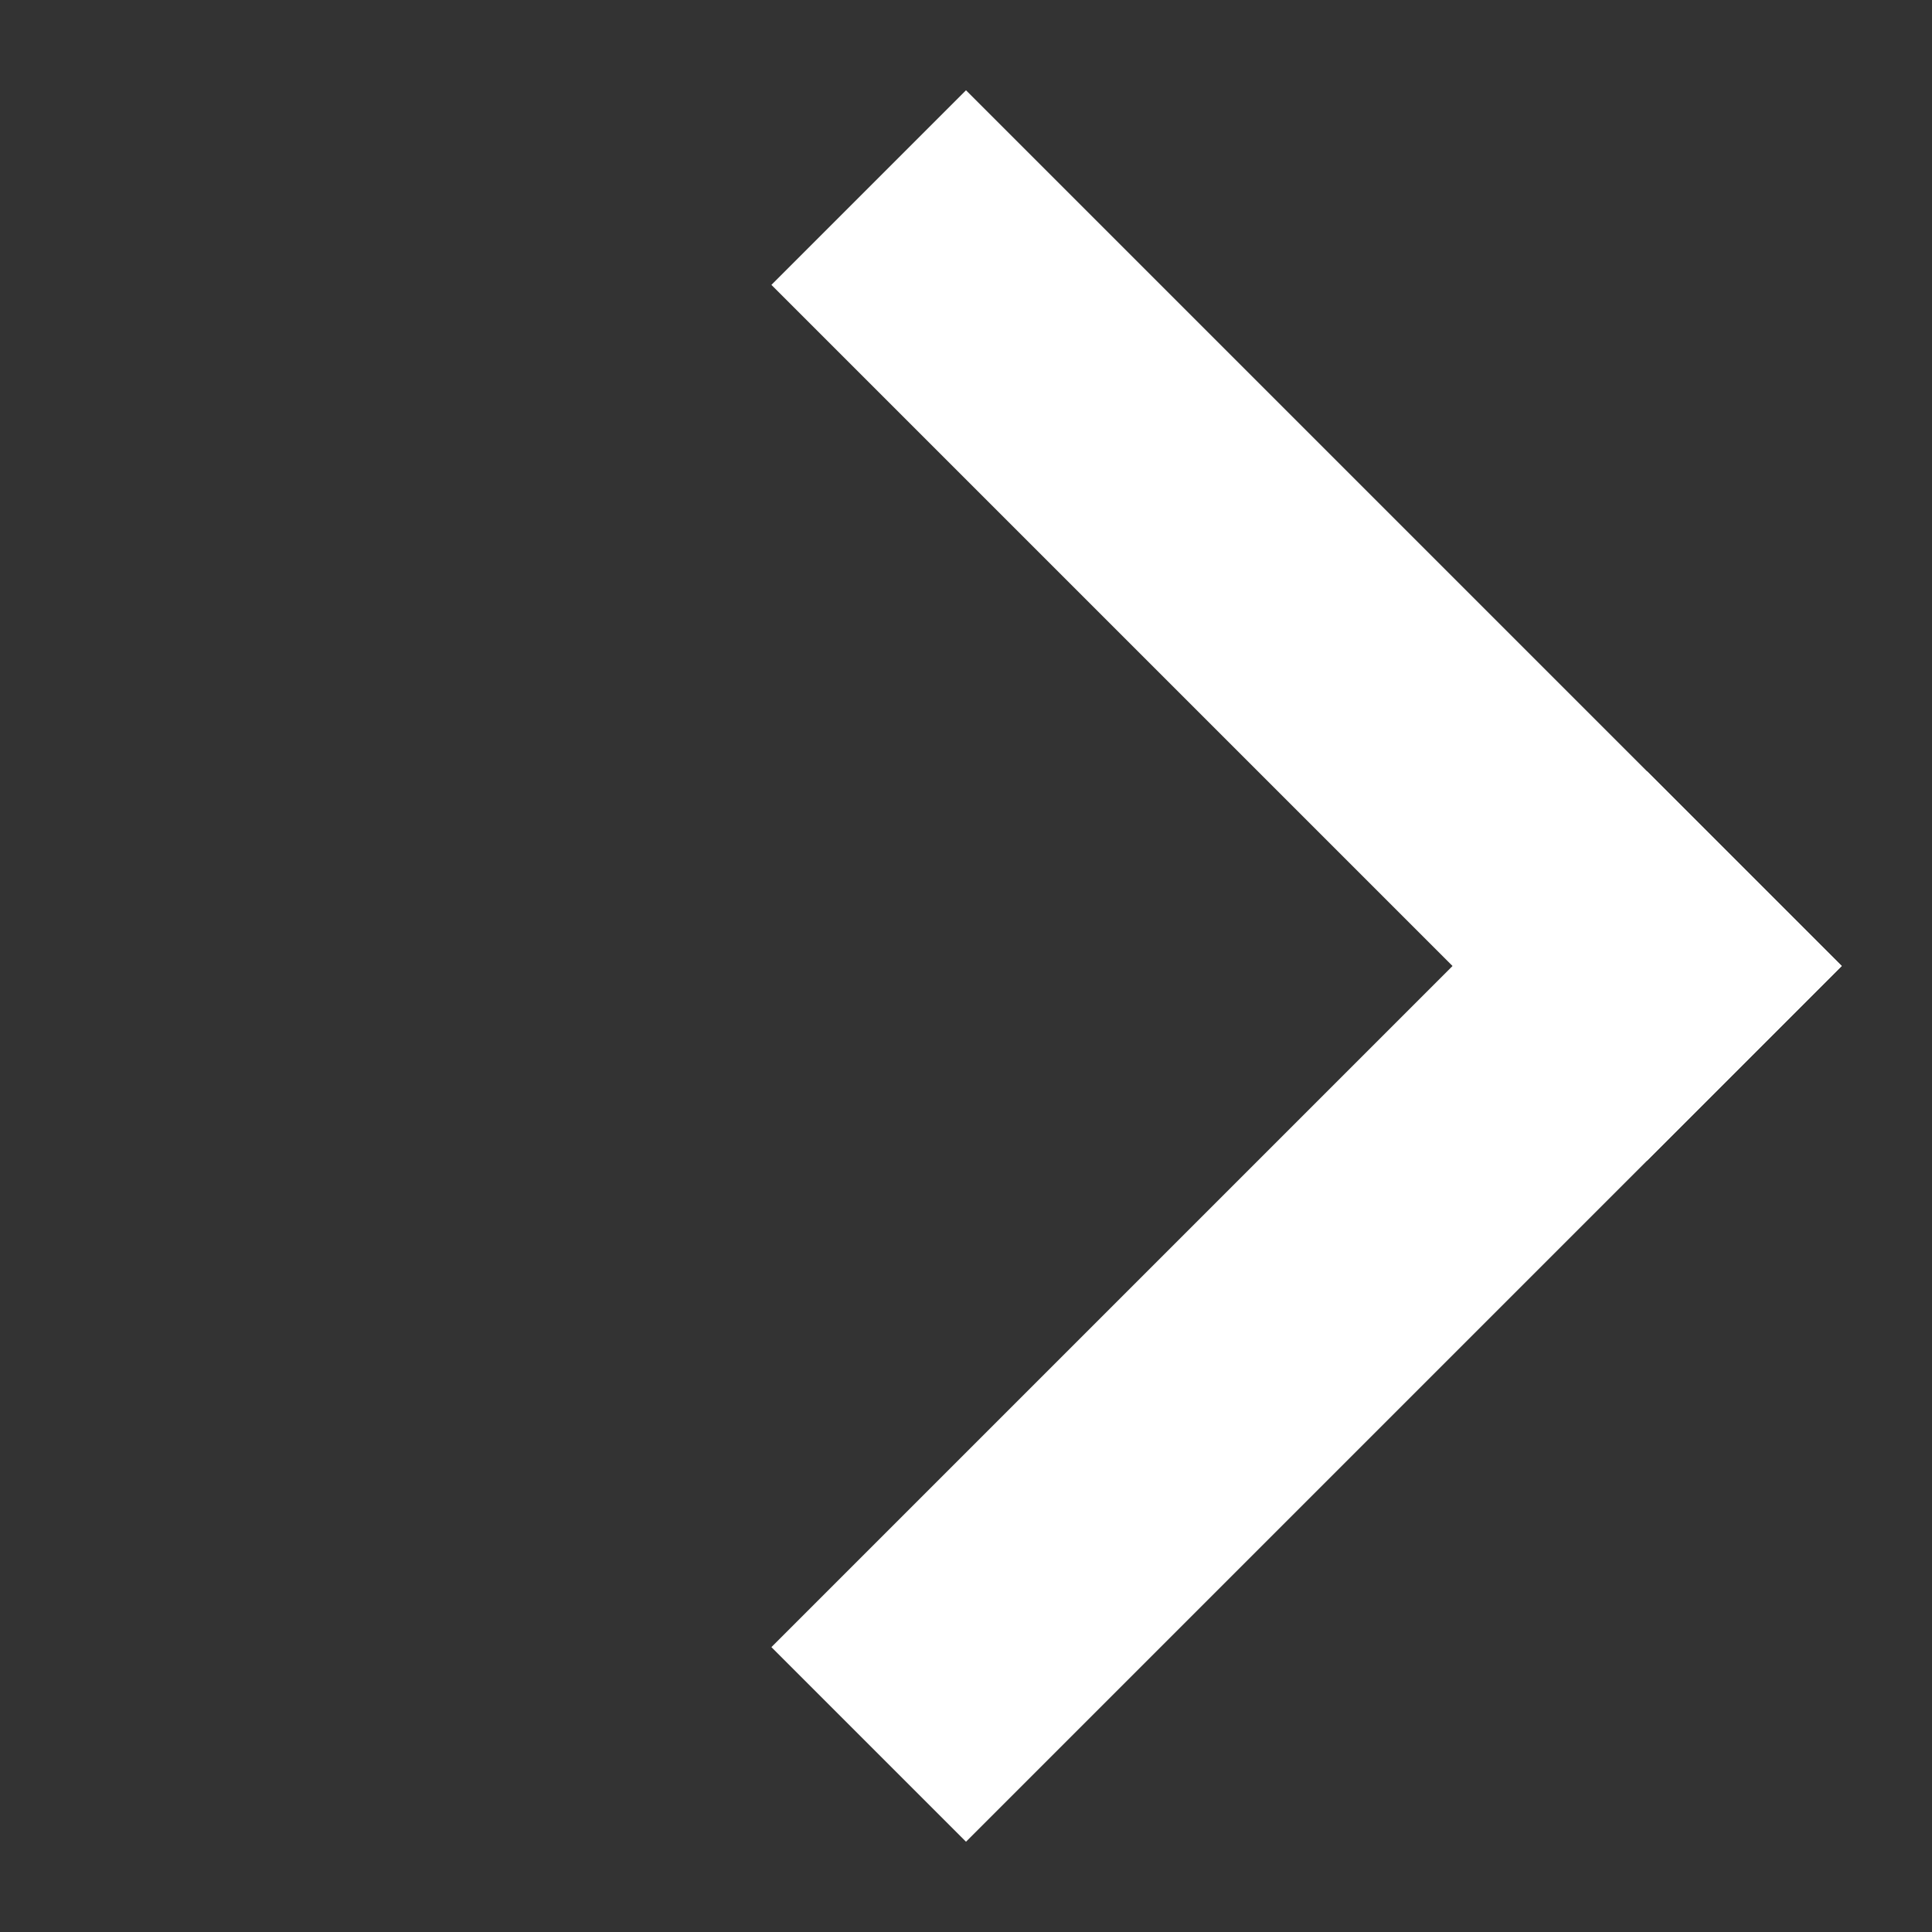 <svg width="18" height="18" viewBox="0 0 18 18" fill="none" xmlns="http://www.w3.org/2000/svg">
<rect x="0" y="0" width="18" height="18" fill="#333333" stroke="none"/>
<rect x="9" y="17.159" width="2.564" height="11.539" transform="rotate(-135 9 17.159)" fill="white"/>
<path d="M7.187 2.654L9 0.841L17.159 9L15.346 10.813L7.187 2.654Z" fill="white"/>
</svg>
